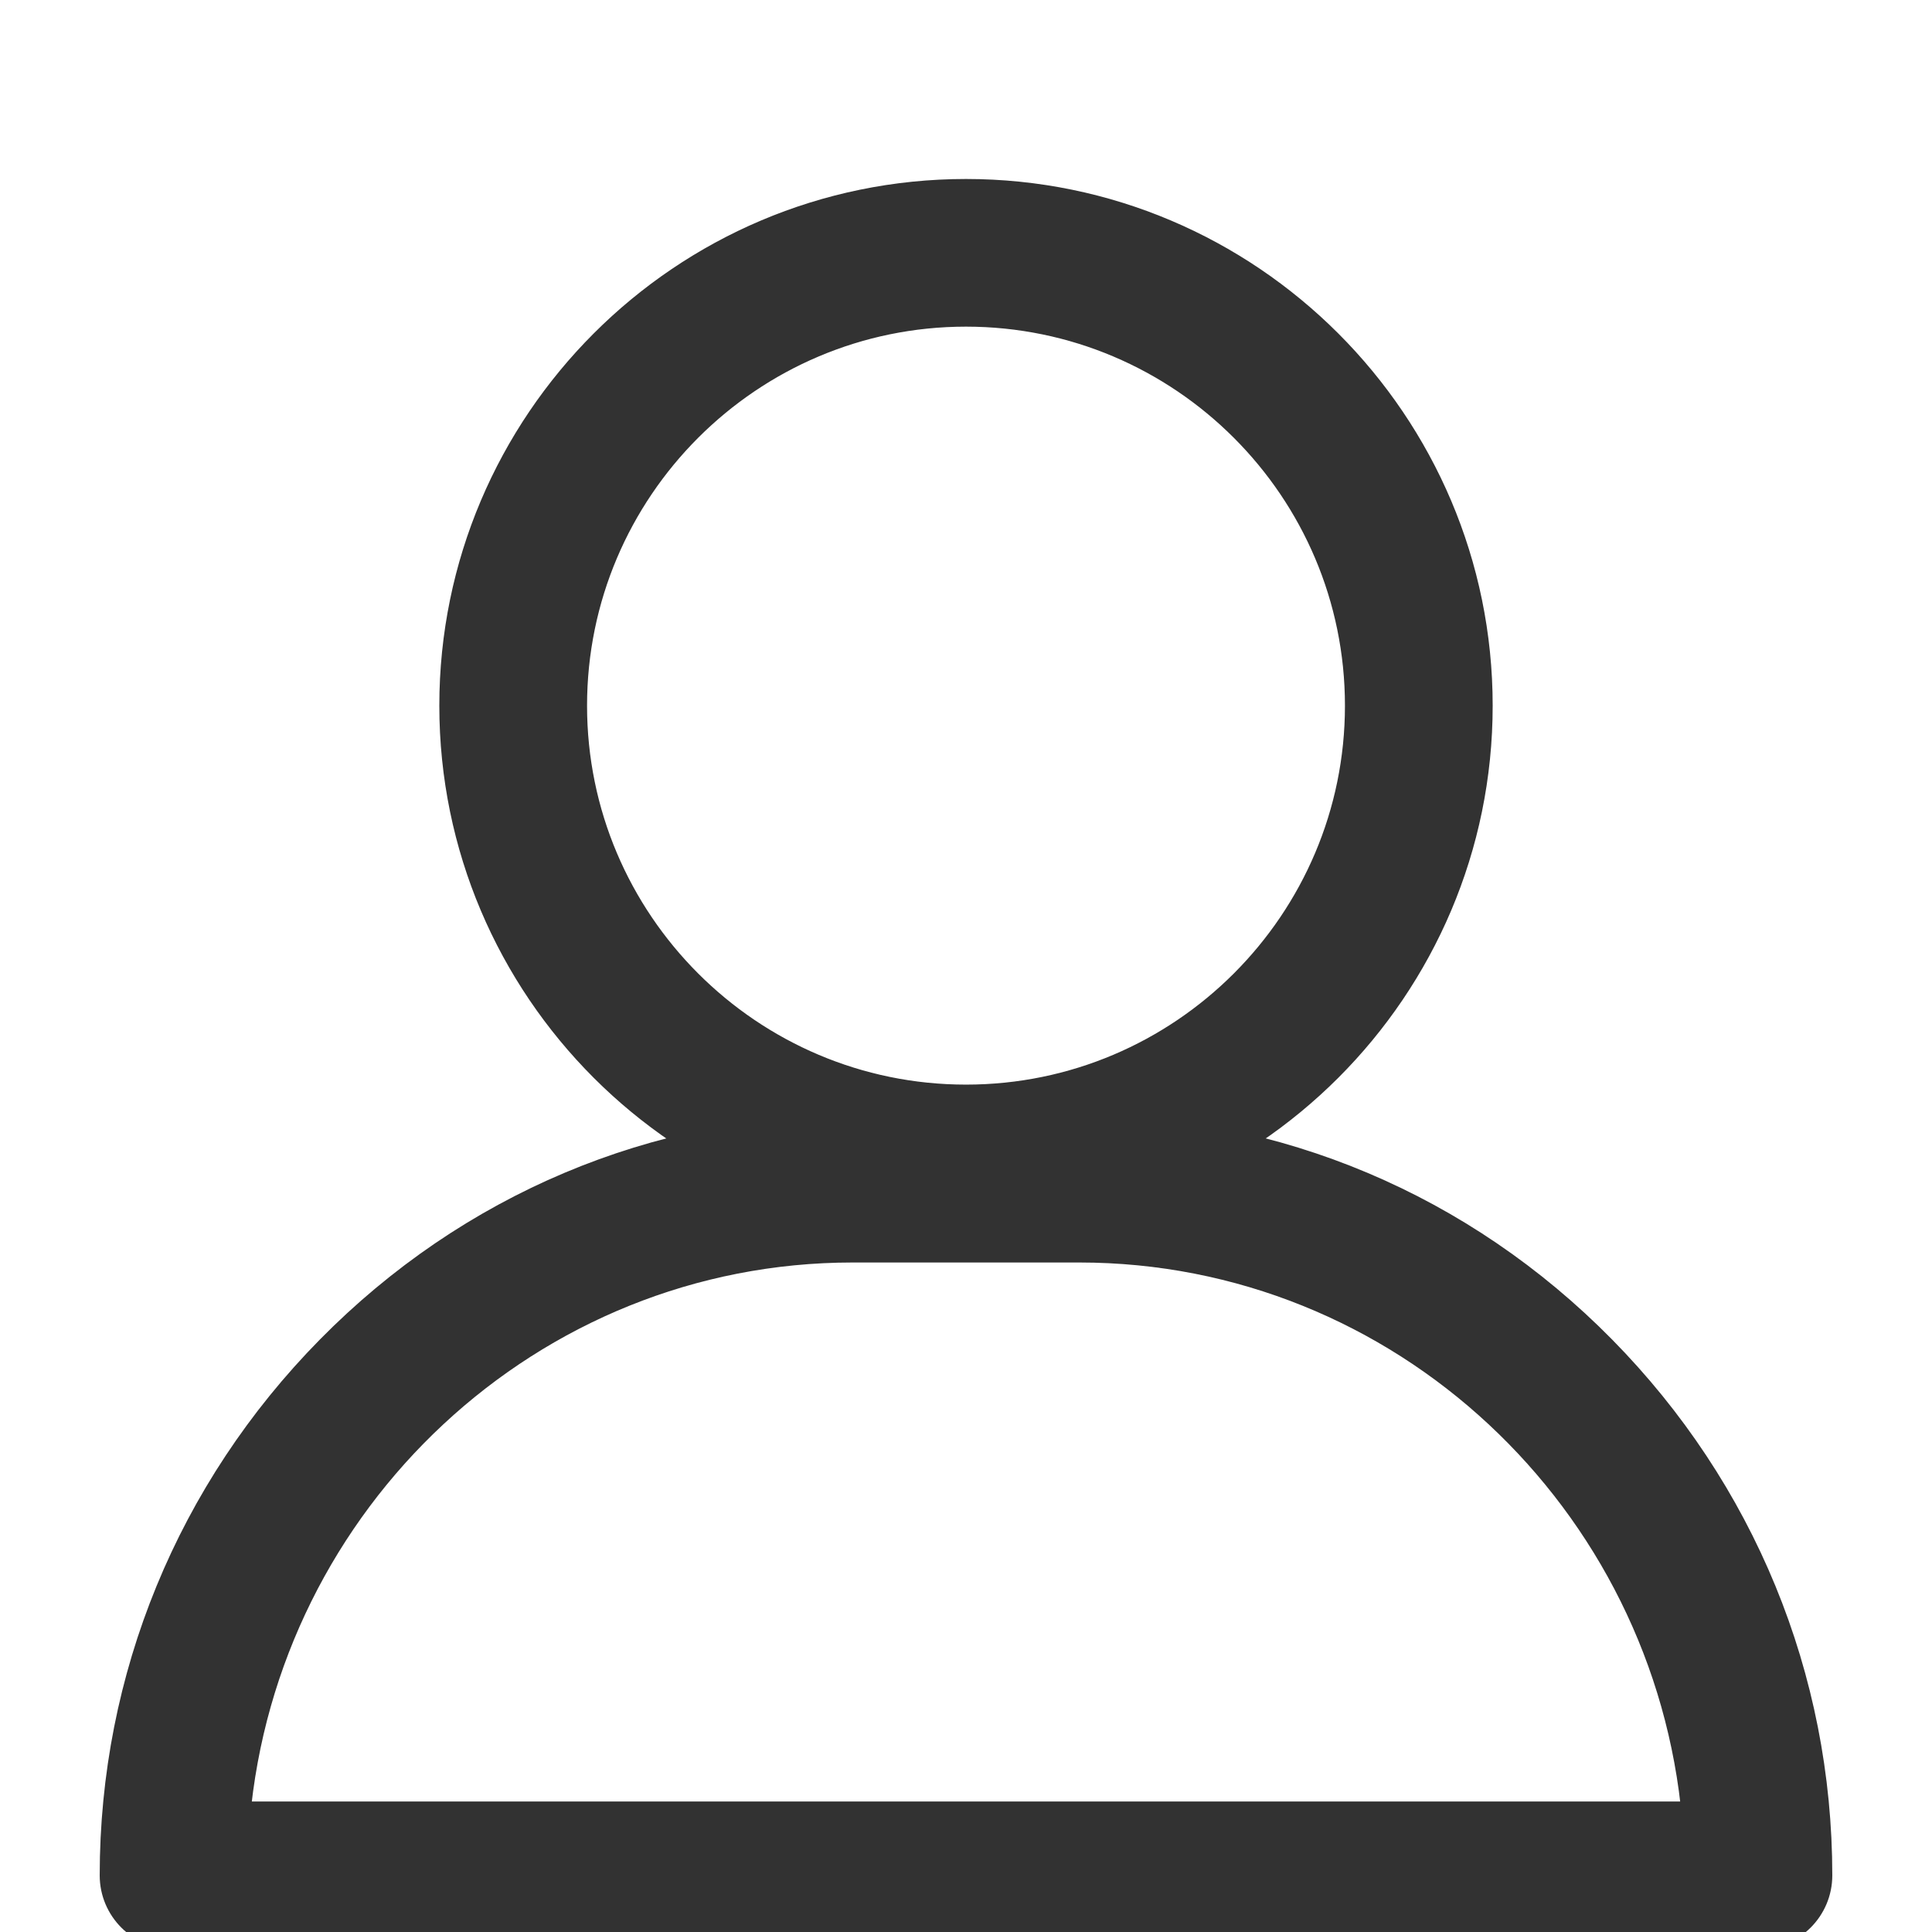 <svg width="28" height="28" viewBox="0 0 28 28" fill="none" xmlns="http://www.w3.org/2000/svg">
<g clip-path="url(#clip0_6_7974)">
<path d="M14 2.844C9.929 2.844 6.617 6.156 6.617 10.227C6.617 14.297 9.929 17.609 14 17.609C18.071 17.609 21.383 14.297 21.383 10.227C21.383 6.156 18.071 2.844 14 2.844ZM14 15.969C10.834 15.969 8.258 13.393 8.258 10.227C8.258 7.06 10.834 4.484 14 4.484C17.166 4.484 19.742 7.06 19.742 10.227C19.742 13.393 17.166 15.969 14 15.969Z" fill="#323232" stroke="#323232" stroke-width="0.5"/>
<path d="M23.186 19.589C21.164 17.537 18.485 16.406 15.641 16.406H12.359C9.515 16.406 6.836 17.537 4.814 19.589C2.803 21.631 1.695 24.327 1.695 27.18C1.695 27.633 2.063 28 2.516 28H25.484C25.937 28 26.305 27.633 26.305 27.18C26.305 24.327 25.197 21.631 23.186 19.589ZM3.372 26.359C3.783 21.706 7.657 18.047 12.359 18.047H15.641C20.343 18.047 24.217 21.706 24.628 26.359H3.372Z" fill="#323232" stroke="#323232" stroke-width="0.5"/>
</g>
<defs>
<clipPath id="clip0_6_7974">
<rect width="28" height="28" fill="white"/>
</clipPath>
</defs>
</svg>
